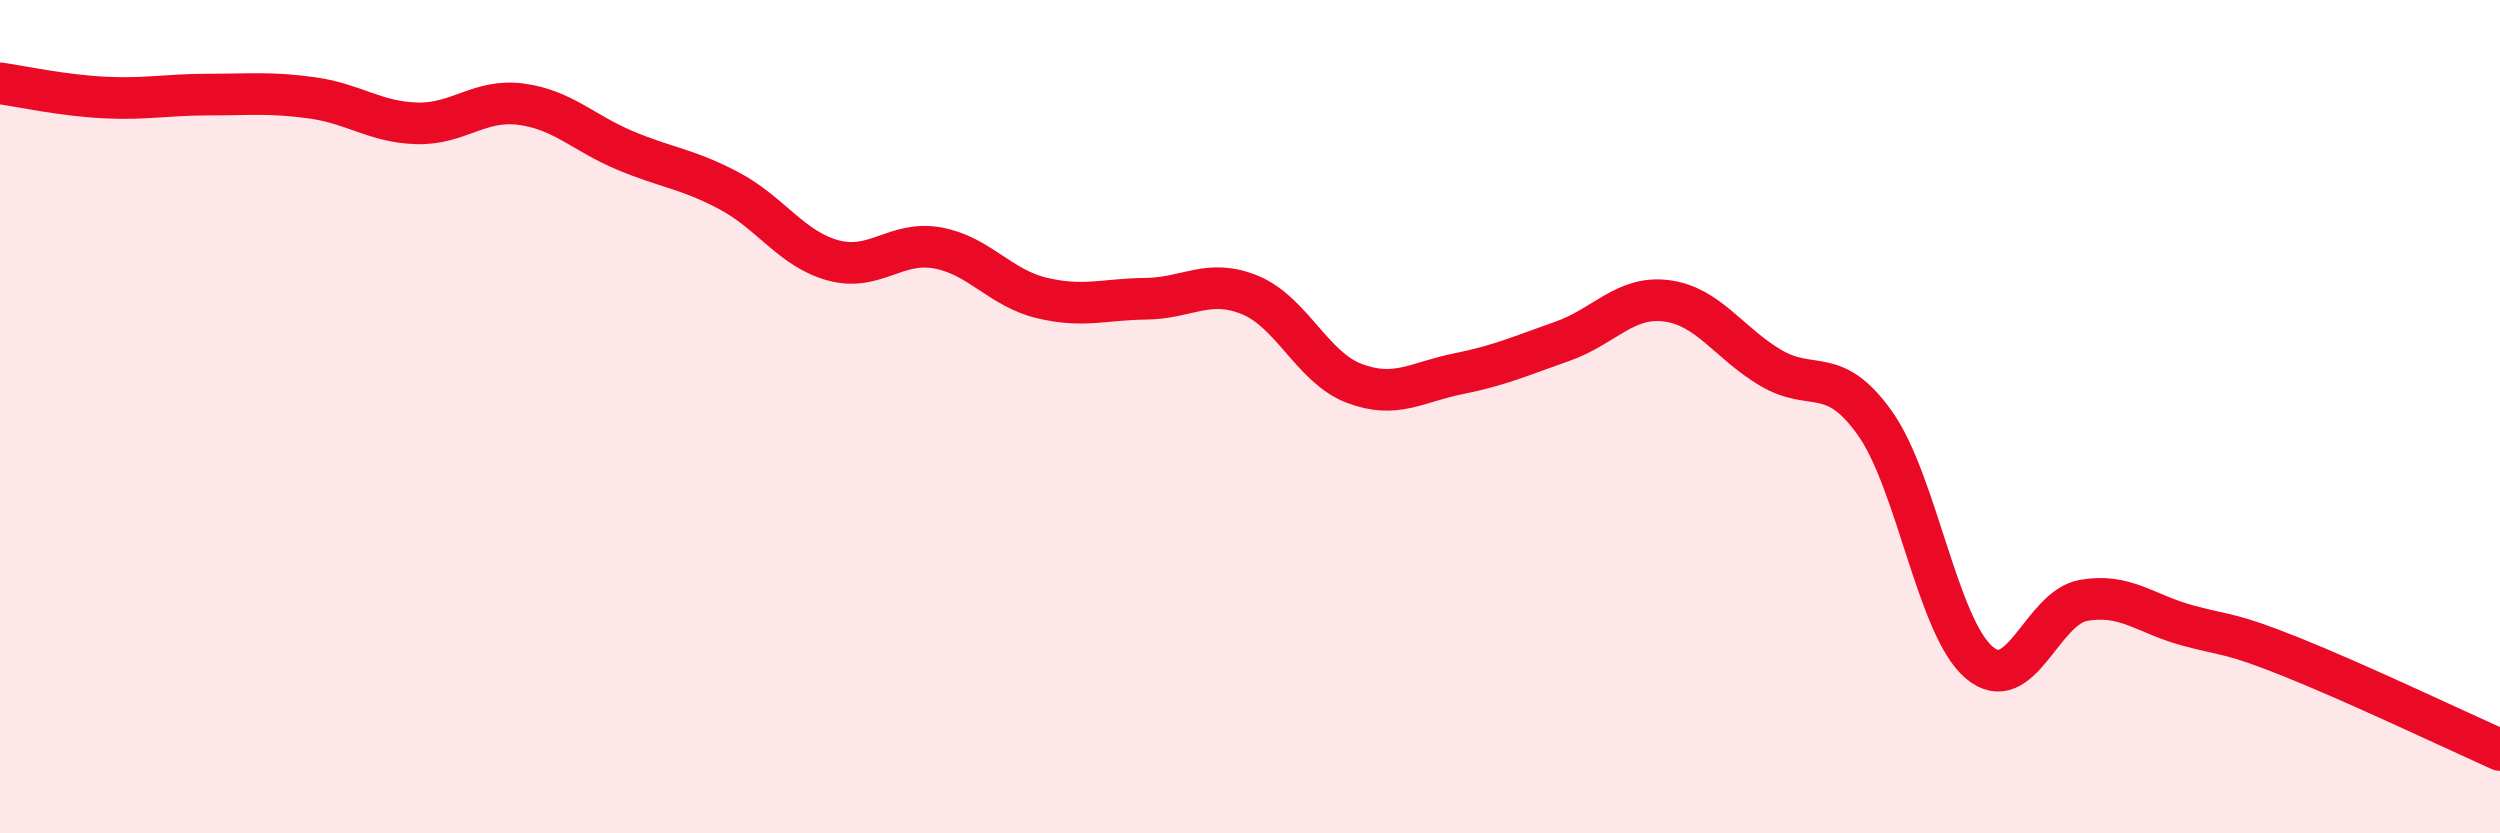 
    <svg width="60" height="20" viewBox="0 0 60 20" xmlns="http://www.w3.org/2000/svg">
      <path
        d="M 0,2 C 0.5,2.07 1.5,2.29 2.5,2.34 C 3.5,2.39 4,2.27 5,2.27 C 6,2.27 6.5,2.21 7.5,2.35 C 8.5,2.49 9,2.93 10,2.96 C 11,2.99 11.5,2.37 12.5,2.5 C 13.5,2.63 14,3.19 15,3.61 C 16,4.03 16.5,4.05 17.5,4.58 C 18.5,5.11 19,5.98 20,6.25 C 21,6.52 21.5,5.77 22.5,5.95 C 23.5,6.13 24,6.91 25,7.15 C 26,7.39 26.5,7.18 27.5,7.17 C 28.5,7.16 29,6.67 30,7.08 C 31,7.49 31.5,8.82 32.5,9.2 C 33.5,9.58 34,9.17 35,8.97 C 36,8.77 36.5,8.54 37.5,8.19 C 38.5,7.84 39,7.09 40,7.22 C 41,7.35 41.5,8.24 42.5,8.83 C 43.5,9.42 44,8.75 45,10.16 C 46,11.57 46.5,15.05 47.5,15.9 C 48.5,16.75 49,14.59 50,14.41 C 51,14.23 51.5,14.74 52.5,15.01 C 53.5,15.28 53.5,15.17 55,15.77 C 56.5,16.37 59,17.55 60,18L60 20L0 20Z"
        fill="#EB0A25"
        opacity="0.1"
        stroke-linecap="round"
        stroke-linejoin="round"
      />
      <path
        d="M 0,2 C 0.5,2.07 1.5,2.29 2.5,2.34 C 3.5,2.39 4,2.27 5,2.27 C 6,2.27 6.5,2.21 7.5,2.35 C 8.5,2.49 9,2.93 10,2.96 C 11,2.99 11.5,2.37 12.5,2.5 C 13.5,2.63 14,3.19 15,3.61 C 16,4.03 16.5,4.05 17.5,4.58 C 18.5,5.11 19,5.98 20,6.25 C 21,6.52 21.5,5.77 22.5,5.95 C 23.5,6.13 24,6.91 25,7.15 C 26,7.39 26.5,7.18 27.5,7.17 C 28.5,7.16 29,6.67 30,7.08 C 31,7.49 31.5,8.82 32.5,9.2 C 33.5,9.58 34,9.17 35,8.97 C 36,8.77 36.5,8.54 37.5,8.19 C 38.5,7.84 39,7.09 40,7.22 C 41,7.35 41.5,8.24 42.5,8.83 C 43.5,9.42 44,8.75 45,10.16 C 46,11.57 46.5,15.05 47.5,15.9 C 48.5,16.75 49,14.59 50,14.41 C 51,14.23 51.5,14.74 52.5,15.01 C 53.5,15.28 53.5,15.17 55,15.77 C 56.5,16.37 59,17.55 60,18"
        stroke="#EB0A25"
        stroke-width="1"
        fill="none"
        stroke-linecap="round"
        stroke-linejoin="round"
      />
    </svg>
  